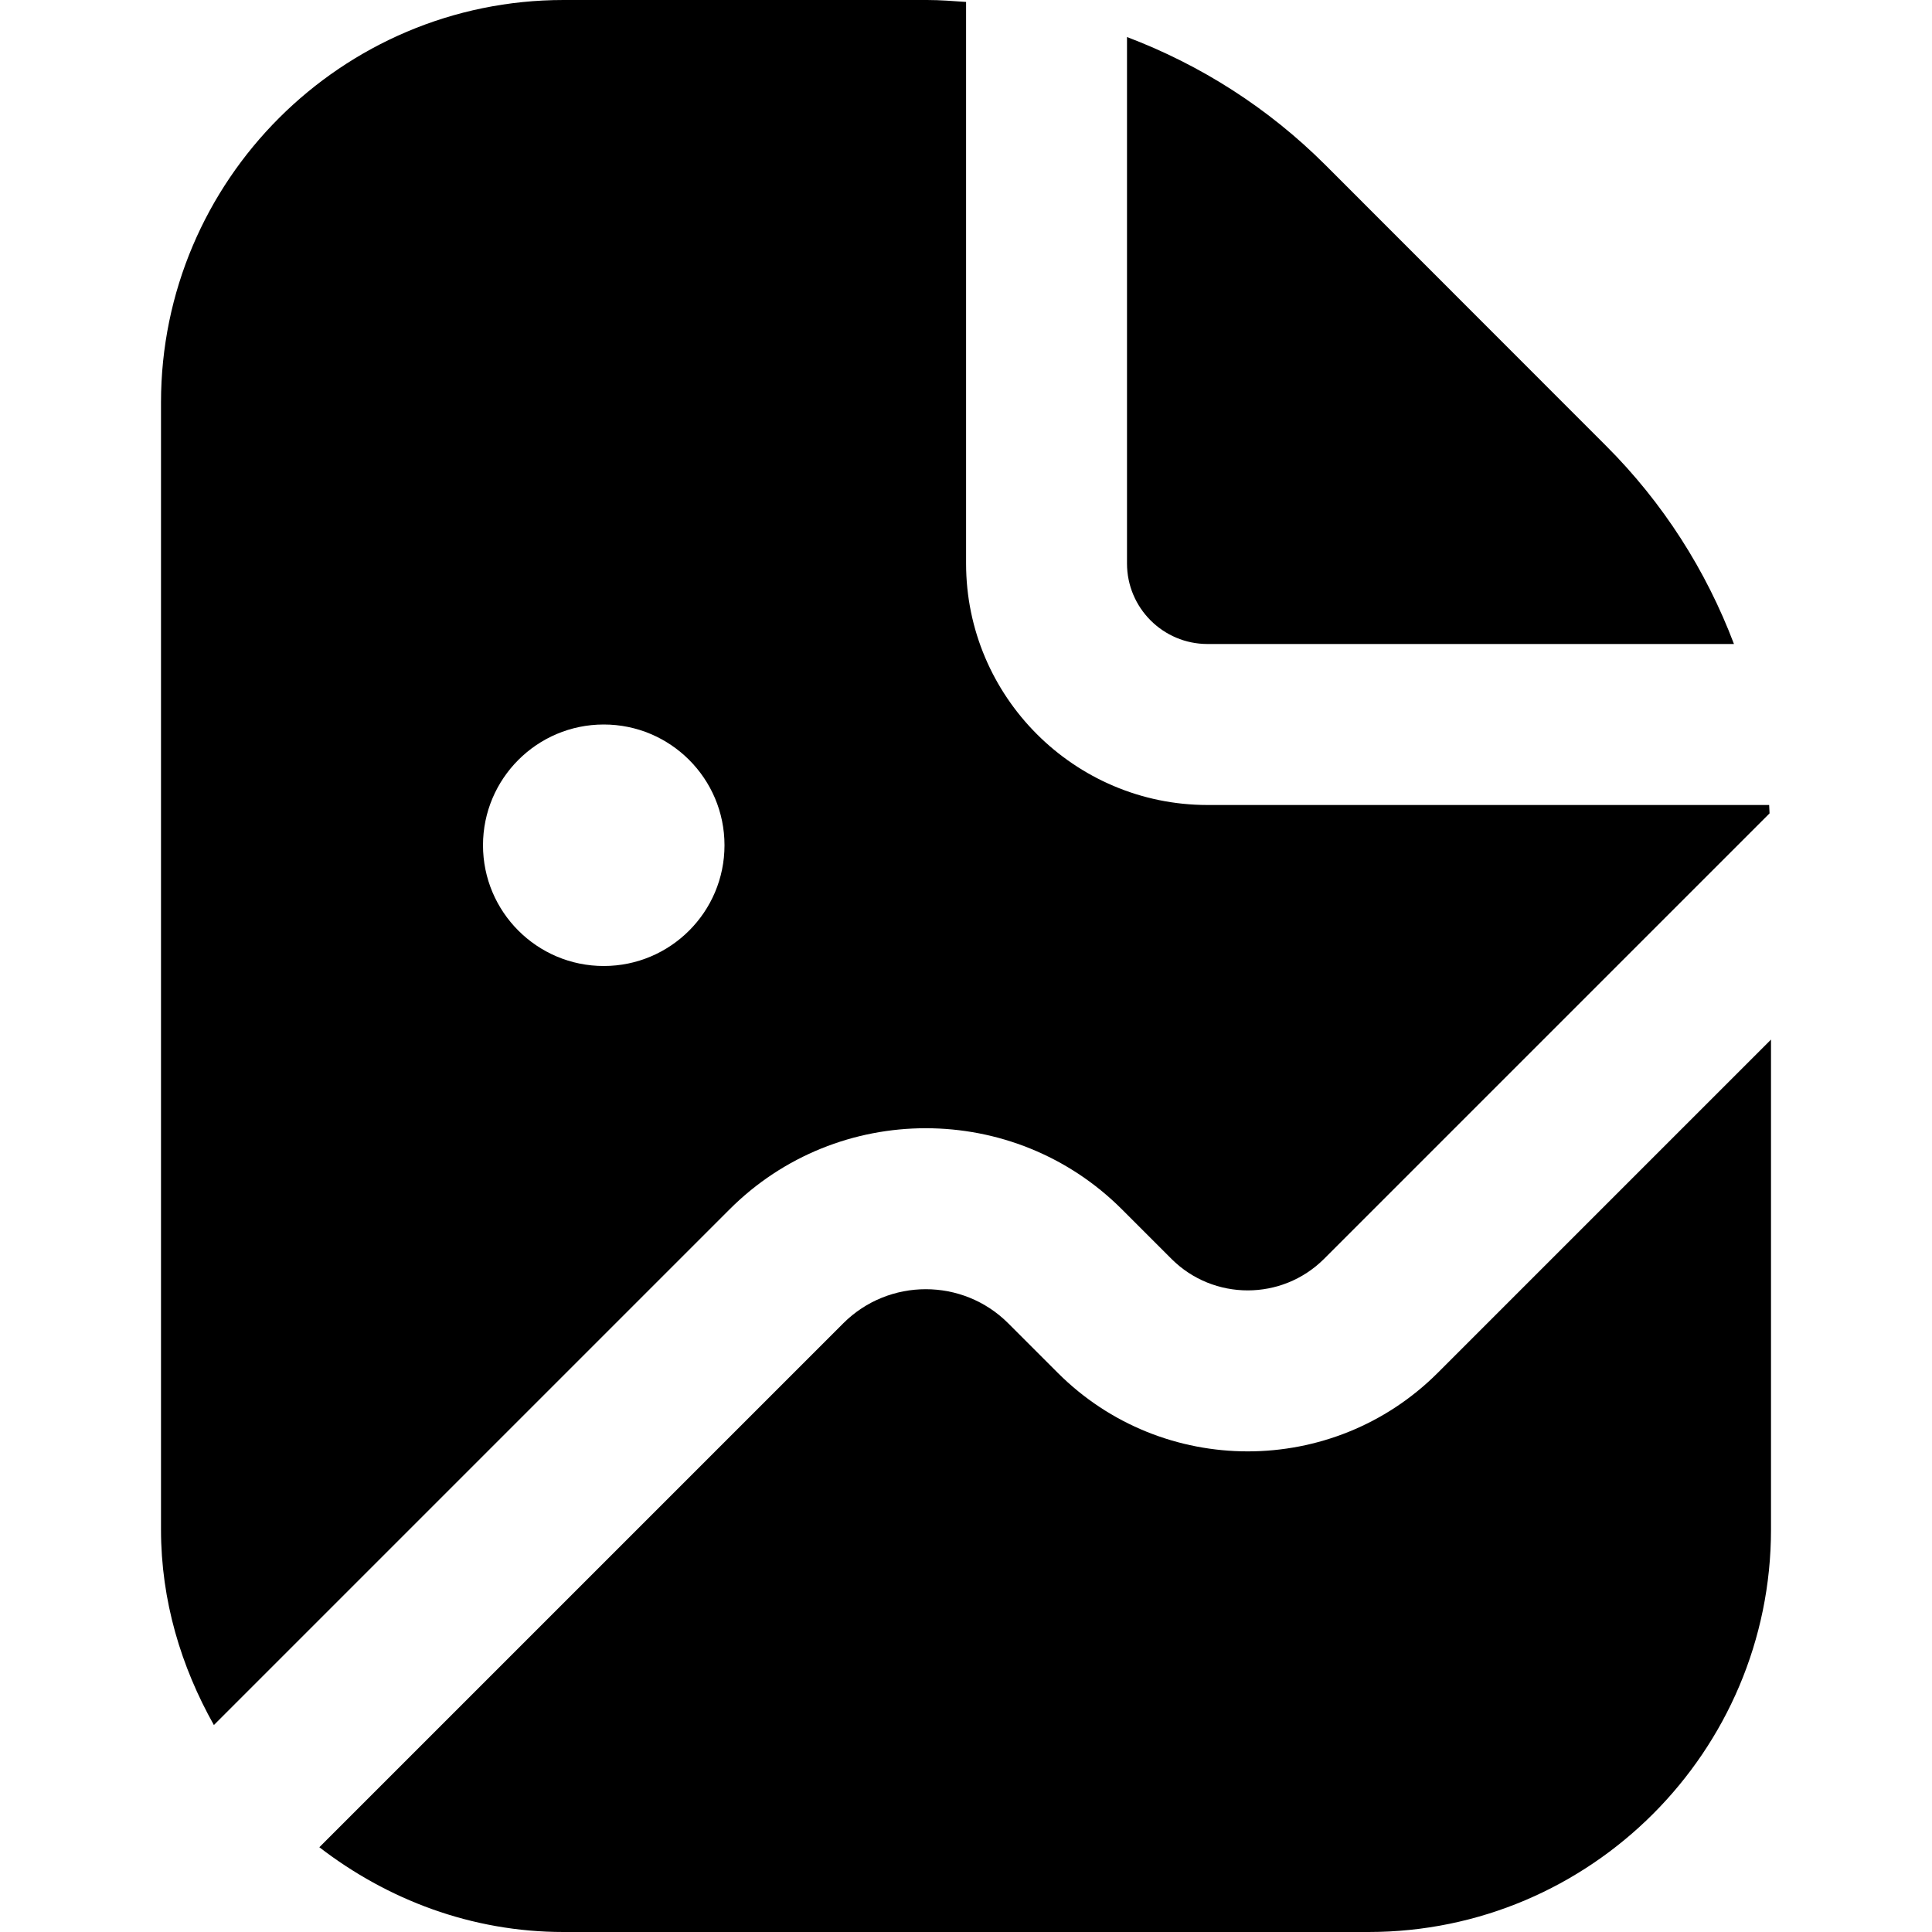 <?xml version="1.0" encoding="UTF-8"?>
<svg xmlns="http://www.w3.org/2000/svg" id="Layer_1" data-name="Layer 1" viewBox="0 0 24 24" width="512" height="512"><path d="m14,7V.46c.913.346,1.753.879,2.465,1.59l3.484,3.486c.712.711,1.245,1.551,1.591,2.464h-6.54c-.552,0-1-.449-1-1Zm-4.938,8.024c1.344-1.345,3.532-1.345,4.876,0l.615.615c.522.521,1.371.521,1.894,0l5.535-5.535c-.002-.035-.003-.07-.005-.104h-6.976c-1.654,0-3-1.346-3-3V.024c-.161-.011-.322-.024-.485-.024h-4.515C4.243,0,2,2.243,2,5v14c0,.886.251,1.707.657,2.429l6.405-6.405Zm-1.562-6.024c.828,0,1.5.672,1.5,1.5s-.672,1.5-1.5,1.5-1.5-.672-1.5-1.5.672-1.5,1.5-1.5Zm10.361,8.053c-1.302,1.302-3.42,1.302-4.722,0l-.615-.615c-.564-.564-1.483-.564-2.048,0l-6.509,6.509c.844.65,1.888,1.053,3.033,1.053h10c2.757,0,5-2.243,5-5v-6.086l-4.139,4.139Z"/></svg>
